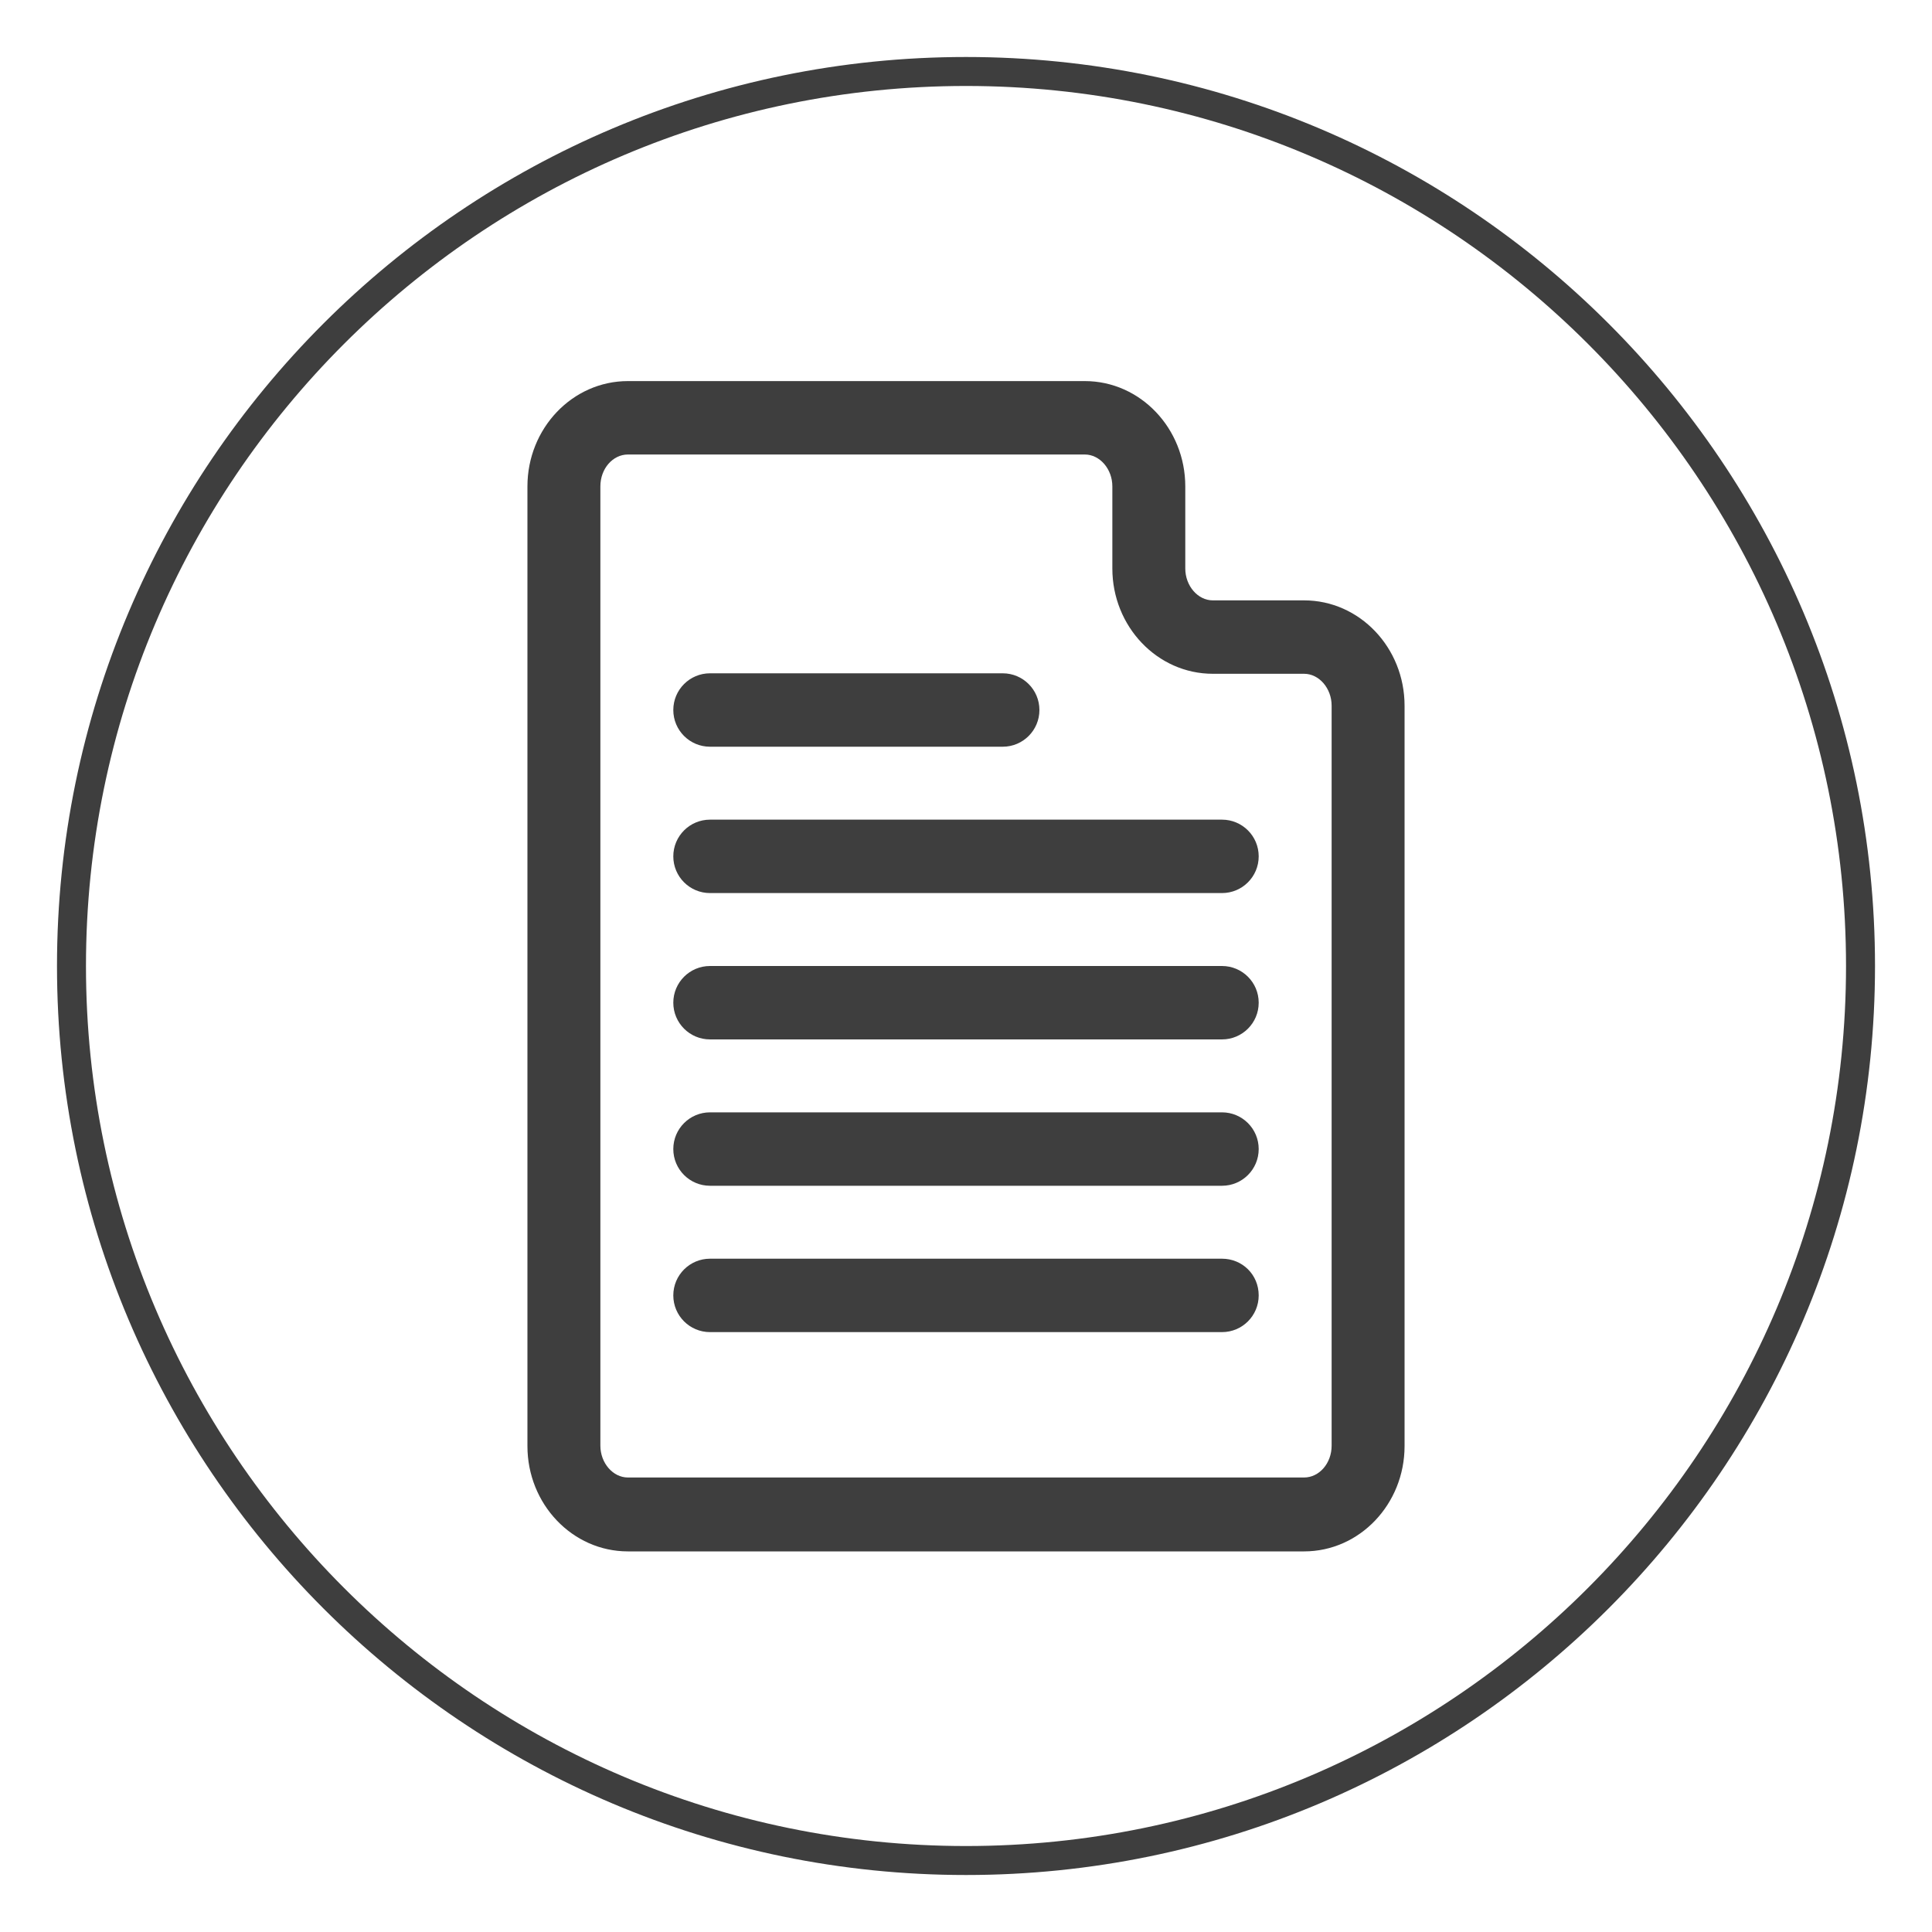 <?xml version="1.0" encoding="utf-8"?>
<!-- Generator: Adobe Illustrator 18.1.1, SVG Export Plug-In . SVG Version: 6.00 Build 0)  -->
<!DOCTYPE svg PUBLIC "-//W3C//DTD SVG 1.1//EN" "http://www.w3.org/Graphics/SVG/1.1/DTD/svg11.dtd">
<svg version="1.1" id="Layer_1" xmlns="http://www.w3.org/2000/svg" xmlns:xlink="http://www.w3.org/1999/xlink" x="0px" y="0px"
	 viewBox="0 0 400 400" enable-background="new 0 0 400 400" xml:space="preserve">
<path fill="#3E3E3E" d="M200,388.2C96.2,388.2,11.8,303.8,11.8,200C11.8,96.2,96.2,11.8,200,11.8c103.8,0,188.2,84.4,188.2,188.2
	C388.2,303.8,303.8,388.2,200,388.2z M200,17.8C99.5,17.8,17.8,99.5,17.8,200c0,100.5,81.8,182.2,182.2,182.2
	c100.5,0,182.2-81.8,182.2-182.2C382.2,99.5,300.5,17.8,200,17.8z"/>
<g id="Paper">
	<g>
		<path fill="#3E3E3E" d="M270,124.3h-18.9c-3.1,0-5.7-3-5.7-6.6v-17c0-12-9.3-21.8-20.8-21.8H130c-11.5,0-20.8,9.8-20.8,21.8v198.7
			c0,12,9.3,21.8,20.8,21.8h140c11.5,0,20.8-9.8,20.8-21.8V146.1C290.8,134.1,281.5,124.3,270,124.3z M275.7,299.3
			c0,3.7-2.6,6.6-5.7,6.6H130c-3.1,0-5.7-3-5.7-6.6V100.7c0-3.7,2.6-6.6,5.7-6.6h94.6c3.1,0,5.7,3,5.7,6.6v17
			c0,12,9.3,21.8,20.8,21.8H270c3.1,0,5.7,3,5.7,6.6V299.3z M147,154.6h60.6c4.2,0,7.6-3.4,7.6-7.6c0-4.2-3.4-7.6-7.6-7.6H147
			c-4.2,0-7.6,3.4-7.6,7.6C139.4,151.2,142.8,154.6,147,154.6z M253,169.7H147c-4.2,0-7.6,3.4-7.6,7.6c0,4.2,3.4,7.6,7.6,7.6h106
			c4.2,0,7.6-3.4,7.6-7.6C260.6,173.1,257.2,169.7,253,169.7z M253,200H147c-4.2,0-7.6,3.4-7.6,7.6c0,4.2,3.4,7.6,7.6,7.6h106
			c4.2,0,7.6-3.4,7.6-7.6C260.6,203.4,257.2,200,253,200z M253,230.3H147c-4.2,0-7.6,3.4-7.6,7.6c0,4.2,3.4,7.6,7.6,7.6h106
			c4.2,0,7.6-3.4,7.6-7.6C260.6,233.7,257.2,230.3,253,230.3z M253,260.6H147c-4.2,0-7.6,3.4-7.6,7.6c0,4.2,3.4,7.6,7.6,7.6h106
			c4.2,0,7.6-3.4,7.6-7.6C260.6,263.9,257.2,260.6,253,260.6z"/>
	</g>
</g>
</svg>
